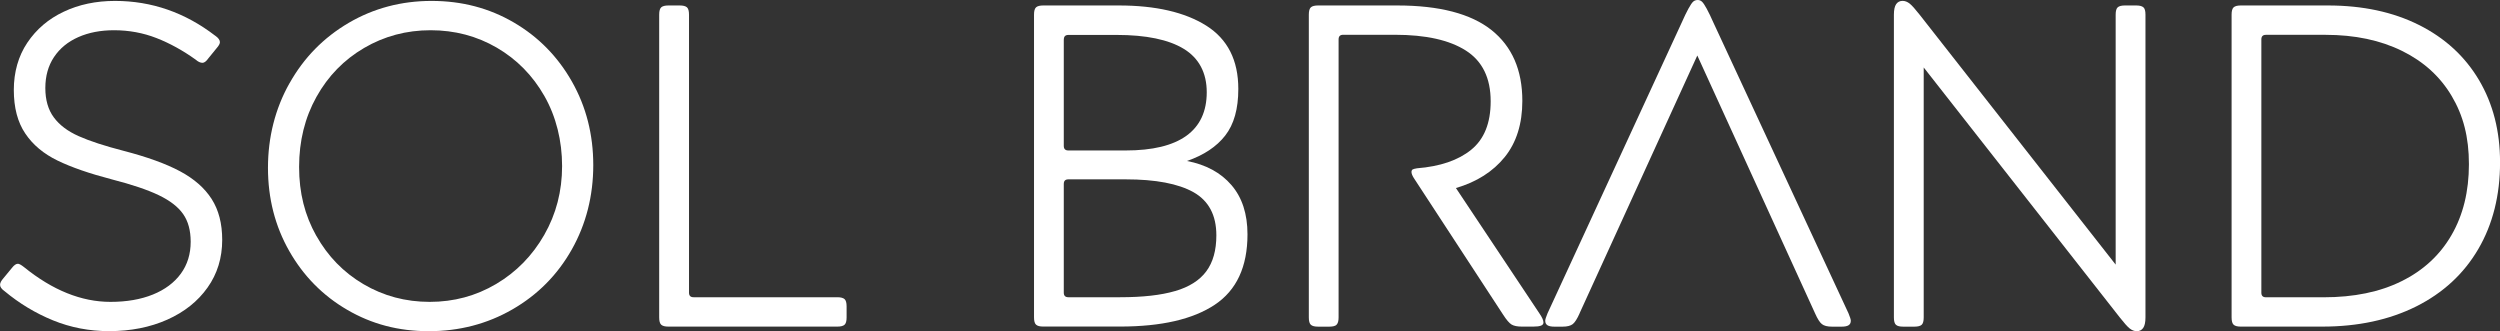 <svg width="234" height="31" viewBox="0 0 234 31" fill="none" xmlns="http://www.w3.org/2000/svg">
<rect x="0" y="0" width="234" height="31" fill="#333333" stroke="none"/>
<g clip-path="url(#clip0_678_45)">
<path d="M20.154 3.346C20.438 3.548 20.584 3.749 20.584 3.946C20.584 4.087 20.483 4.275 20.282 4.503L19.511 5.45C19.31 5.738 19.122 5.88 18.953 5.88C18.753 5.88 18.538 5.779 18.309 5.578C17.108 4.718 15.884 4.046 14.642 3.561C13.4 3.077 12.075 2.83 10.673 2.83C9.418 2.83 8.299 3.045 7.33 3.474C6.358 3.904 5.599 4.526 5.056 5.34C4.513 6.154 4.243 7.124 4.243 8.239C4.243 9.355 4.508 10.274 5.038 10.988C5.567 11.706 6.344 12.291 7.376 12.748C8.404 13.206 9.806 13.663 11.578 14.12C13.779 14.692 15.537 15.328 16.853 16.032C18.168 16.736 19.154 17.6 19.812 18.629C20.47 19.658 20.799 20.934 20.799 22.452C20.799 24.14 20.342 25.63 19.428 26.915C18.515 28.205 17.255 29.206 15.656 29.92C14.053 30.633 12.24 30.994 10.212 30.994C8.353 30.994 6.604 30.656 4.96 29.984C3.316 29.312 1.809 28.402 0.434 27.258C0.146 27.057 0.005 26.856 0.005 26.659C0.005 26.486 0.105 26.289 0.306 26.06L1.119 25.073C1.32 24.816 1.503 24.688 1.676 24.688C1.791 24.688 1.978 24.789 2.234 24.99C4.919 27.167 7.623 28.255 10.34 28.255C11.856 28.255 13.176 28.027 14.309 27.569C15.437 27.112 16.309 26.458 16.926 25.617C17.542 24.771 17.848 23.778 17.848 22.631C17.848 21.57 17.611 20.705 17.14 20.033C16.67 19.361 15.912 18.776 14.866 18.273C13.82 17.77 12.359 17.276 10.473 16.791C8.385 16.247 6.691 15.661 5.389 15.03C4.088 14.399 3.078 13.558 2.366 12.497C1.649 11.436 1.293 10.078 1.293 8.418C1.293 6.758 1.713 5.253 2.558 3.996C3.403 2.738 4.535 1.769 5.965 1.097C7.39 0.42 8.993 0.086 10.765 0.086C14.195 0.086 17.328 1.174 20.154 3.351V3.346Z" fill="white"/>
<path d="M27.101 7.791C28.443 5.4 30.288 3.52 32.631 2.144C34.974 0.772 37.564 0.086 40.395 0.086C43.227 0.086 45.789 0.758 48.091 2.103C50.392 3.447 52.206 5.295 53.535 7.64C54.864 9.986 55.53 12.593 55.53 15.456C55.53 18.318 54.859 20.98 53.516 23.358C52.173 25.736 50.319 27.601 47.963 28.959C45.606 30.318 42.994 30.999 40.135 30.999C37.276 30.999 34.787 30.331 32.503 29.001C30.215 27.67 28.407 25.836 27.078 23.504C25.749 21.172 25.082 18.574 25.082 15.712C25.082 12.849 25.753 10.178 27.096 7.791H27.101ZM29.608 22.068C30.681 23.984 32.152 25.498 34.024 26.6C35.897 27.702 37.961 28.255 40.222 28.255C42.482 28.255 44.551 27.697 46.437 26.582C48.324 25.466 49.826 23.934 50.941 21.986C52.055 20.038 52.612 17.893 52.612 15.543C52.612 13.192 52.059 10.928 50.959 8.994C49.858 7.06 48.369 5.551 46.501 4.462C44.629 3.374 42.565 2.83 40.304 2.83C38.043 2.83 35.974 3.383 34.088 4.485C32.202 5.587 30.713 7.11 29.626 9.058C28.539 11.006 27.996 13.197 27.996 15.629C27.996 18.062 28.53 20.152 29.603 22.068H29.608Z" fill="white"/>
<path d="M64.92 27.821H78.383C78.699 27.821 78.918 27.881 79.05 27.995C79.178 28.109 79.242 28.338 79.242 28.681V29.71C79.242 30.053 79.178 30.282 79.05 30.396C78.922 30.51 78.699 30.57 78.383 30.57H62.559C62.244 30.57 62.025 30.515 61.892 30.396C61.764 30.282 61.7 30.053 61.7 29.71V1.371C61.7 1.028 61.764 0.8 61.892 0.685C62.02 0.571 62.244 0.512 62.559 0.512H63.632C63.947 0.512 64.166 0.571 64.299 0.685C64.427 0.8 64.491 1.028 64.491 1.371V27.392C64.491 27.68 64.632 27.821 64.92 27.821Z" fill="white"/>
<path d="M96.976 0.685C97.104 0.571 97.328 0.512 97.643 0.512H104.717C108.174 0.512 110.905 1.143 112.906 2.4C114.906 3.662 115.906 5.633 115.906 8.327C115.906 10.188 115.5 11.642 114.682 12.685C113.869 13.732 112.673 14.523 111.102 15.067C112.874 15.41 114.262 16.16 115.262 17.322C116.262 18.483 116.765 20.02 116.765 21.936C116.765 24.972 115.742 27.167 113.7 28.526C111.654 29.884 108.704 30.565 104.845 30.565H97.643C97.328 30.565 97.108 30.51 96.976 30.391C96.848 30.277 96.784 30.048 96.784 29.705V1.371C96.784 1.028 96.848 0.8 96.976 0.685ZM99.57 3.694V13.654C99.57 13.943 99.712 14.084 99.999 14.084H105.361C107.877 14.084 109.768 13.627 111.042 12.712C112.312 11.798 112.951 10.435 112.951 8.633C112.951 6.832 112.234 5.45 110.809 4.577C109.38 3.704 107.279 3.269 104.507 3.269H100.004C99.716 3.269 99.575 3.411 99.575 3.699L99.57 3.694ZM109.992 27.245C111.307 26.857 112.28 26.244 112.906 25.398C113.536 24.552 113.851 23.431 113.851 22.027C113.851 20.139 113.134 18.794 111.709 17.989C110.28 17.189 108.165 16.787 105.361 16.787H99.999C99.712 16.787 99.57 16.929 99.57 17.217V27.392C99.57 27.68 99.712 27.821 99.999 27.821H104.845C106.959 27.821 108.677 27.629 109.992 27.241V27.245Z" fill="white"/>
<path d="M125.104 30.401C124.977 30.515 124.753 30.574 124.438 30.574H123.364C123.049 30.574 122.83 30.519 122.698 30.401C122.57 30.286 122.506 30.058 122.506 29.715V1.371C122.506 1.028 122.57 0.8 122.698 0.685C122.826 0.571 123.049 0.512 123.364 0.512H130.781C134.727 0.512 137.664 1.28 139.596 2.807C141.523 4.339 142.491 6.548 142.491 9.443C142.491 11.587 141.939 13.343 140.842 14.702C139.742 16.06 138.221 17.029 136.275 17.601L144.08 29.321C144.336 29.692 144.469 29.98 144.469 30.181C144.469 30.323 144.391 30.423 144.231 30.483C144.076 30.542 143.838 30.57 143.523 30.57H142.45C142.021 30.57 141.701 30.506 141.486 30.378C141.272 30.25 141.007 29.943 140.692 29.454L132.33 16.659C132.188 16.43 132.115 16.243 132.115 16.101C132.115 15.987 132.151 15.909 132.22 15.863C132.288 15.822 132.425 15.785 132.626 15.753C134.8 15.58 136.49 15.003 137.705 14.016C138.92 13.028 139.527 11.519 139.527 9.484C139.527 7.307 138.755 5.725 137.212 4.737C135.668 3.749 133.453 3.255 130.567 3.255H125.721C125.433 3.255 125.292 3.397 125.292 3.685V29.705C125.292 30.048 125.228 30.277 125.1 30.391L125.104 30.401Z" fill="white"/>
<path d="M147.853 29.326C147.624 29.843 147.41 30.177 147.209 30.337C147.008 30.492 146.693 30.575 146.263 30.575H145.491C145.204 30.575 144.989 30.534 144.847 30.447C144.706 30.36 144.633 30.218 144.633 30.017C144.633 29.902 144.706 29.674 144.847 29.331L157.411 2.108C157.64 1.591 157.845 1.162 158.032 0.819C158.22 0.476 158.37 0.252 158.485 0.151C158.599 0.05 158.74 0 158.914 0C159.055 0 159.183 0.05 159.297 0.151C159.412 0.252 159.562 0.471 159.75 0.819C159.937 1.162 160.142 1.591 160.371 2.108L173.021 29.331C173.163 29.674 173.236 29.902 173.236 30.017C173.236 30.218 173.163 30.36 173.021 30.447C172.88 30.534 172.665 30.575 172.377 30.575H171.478C171.048 30.575 170.733 30.497 170.532 30.337C170.331 30.181 170.117 29.843 169.888 29.326L158.868 5.195L147.848 29.326H147.853Z" fill="white"/>
<path d="M198.217 0.686C198.345 0.571 198.569 0.512 198.884 0.512H199.957C200.273 0.512 200.492 0.571 200.624 0.686C200.757 0.8 200.816 1.029 200.816 1.372V29.71C200.816 30.167 200.743 30.497 200.601 30.698C200.46 30.899 200.259 31 200.003 31C199.775 31 199.551 30.913 199.336 30.744C199.122 30.57 198.816 30.227 198.414 29.715L180.059 6.315V29.715C180.059 30.058 179.995 30.286 179.867 30.401C179.739 30.515 179.516 30.574 179.2 30.574H178.127C177.812 30.574 177.593 30.52 177.46 30.401C177.332 30.286 177.269 30.058 177.269 29.715V1.372C177.269 0.914 177.342 0.585 177.483 0.384C177.625 0.183 177.826 0.082 178.081 0.082C178.31 0.082 178.534 0.169 178.748 0.338C178.963 0.512 179.269 0.855 179.671 1.367L198.026 24.767V1.372C198.026 1.029 198.09 0.8 198.217 0.686Z" fill="white"/>
<path d="M209.069 0.685C209.197 0.571 209.42 0.512 209.736 0.512H217.883C221.144 0.512 223.985 1.12 226.414 2.336C228.844 3.553 230.716 5.272 232.032 7.49C233.347 9.708 234.005 12.278 234.005 15.195C234.005 18.287 233.324 20.994 231.968 23.312C230.611 25.631 228.675 27.419 226.159 28.681C223.642 29.939 220.715 30.57 217.367 30.57H209.736C209.42 30.57 209.201 30.515 209.069 30.396C208.941 30.282 208.877 30.053 208.877 29.71V1.371C208.877 1.028 208.941 0.8 209.069 0.685ZM211.663 3.694V27.396C211.663 27.684 211.804 27.826 212.092 27.826H217.495C220.326 27.826 222.756 27.328 224.784 26.321C226.812 25.32 228.374 23.884 229.46 22.005C230.547 20.13 231.091 17.916 231.091 15.369C231.091 12.822 230.557 10.81 229.483 8.995C228.41 7.179 226.862 5.766 224.83 4.765C222.797 3.763 220.413 3.26 217.668 3.26H212.092C211.804 3.26 211.663 3.402 211.663 3.69V3.694Z" fill="white"/>
</g>
<defs>
<clipPath id="clip0_678_45">
<rect width="234" height="31" fill="white"/>
</clipPath>
</defs>
</svg>
